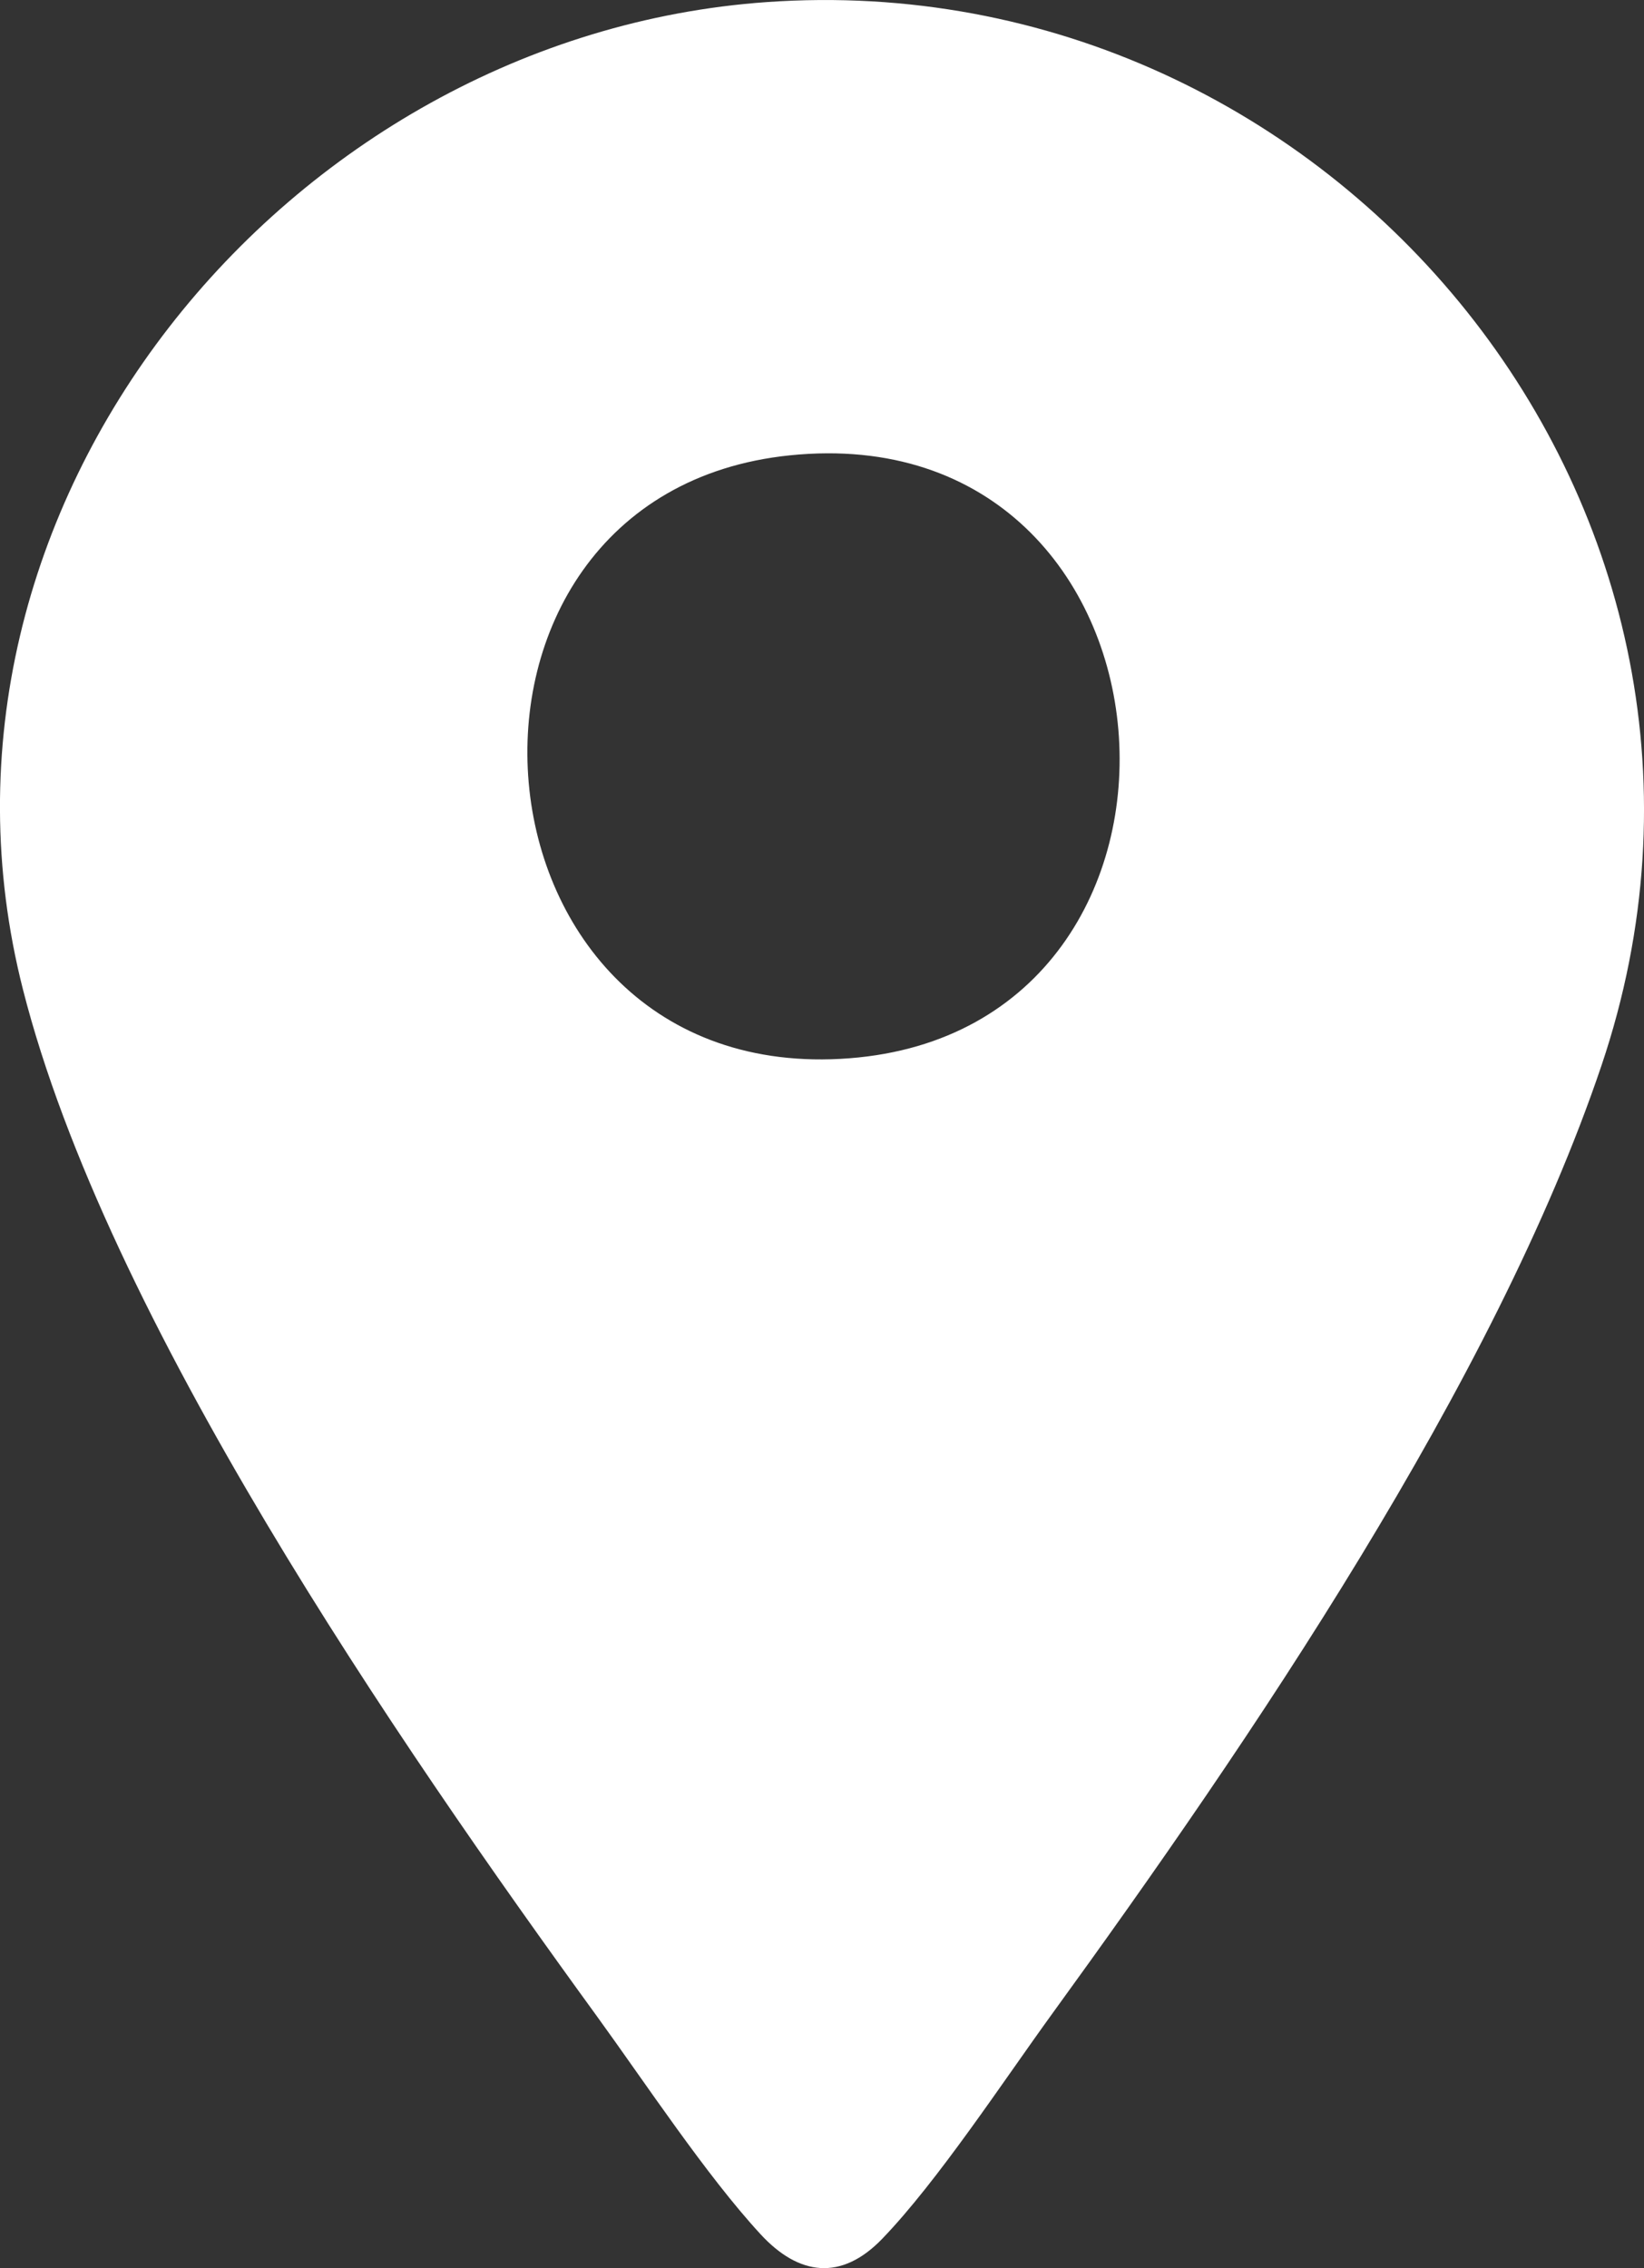 <svg width="29" height="40" viewBox="0 0 29 40" fill="none" xmlns="http://www.w3.org/2000/svg">
<rect x="0" y="0" width="29" height="40" fill="#333333" stroke="none"/>
<g clip-path="url(#clip0_640_420101)">
<path d="M13.521 0.037C5.065 0.636 -1.762 8.935 0.405 17.45C1.881 23.254 6.995 30.694 10.53 35.558C11.384 36.734 12.458 38.362 13.413 39.398C14.091 40.136 14.841 40.23 15.563 39.481C16.543 38.464 17.701 36.698 18.563 35.51C22.027 30.737 26.364 24.377 28.25 18.791C31.54 9.046 23.536 -0.673 13.521 0.037ZM14.983 18.663C8.021 19.2 7.211 8.719 13.933 8.03C21.102 7.296 21.868 18.132 14.983 18.663Z" fill="white"/>
</g>
<defs>
<clipPath id="clip0_640_420101">
<rect width="29" height="40" fill="white"/>
</clipPath>
</defs>
</svg>
